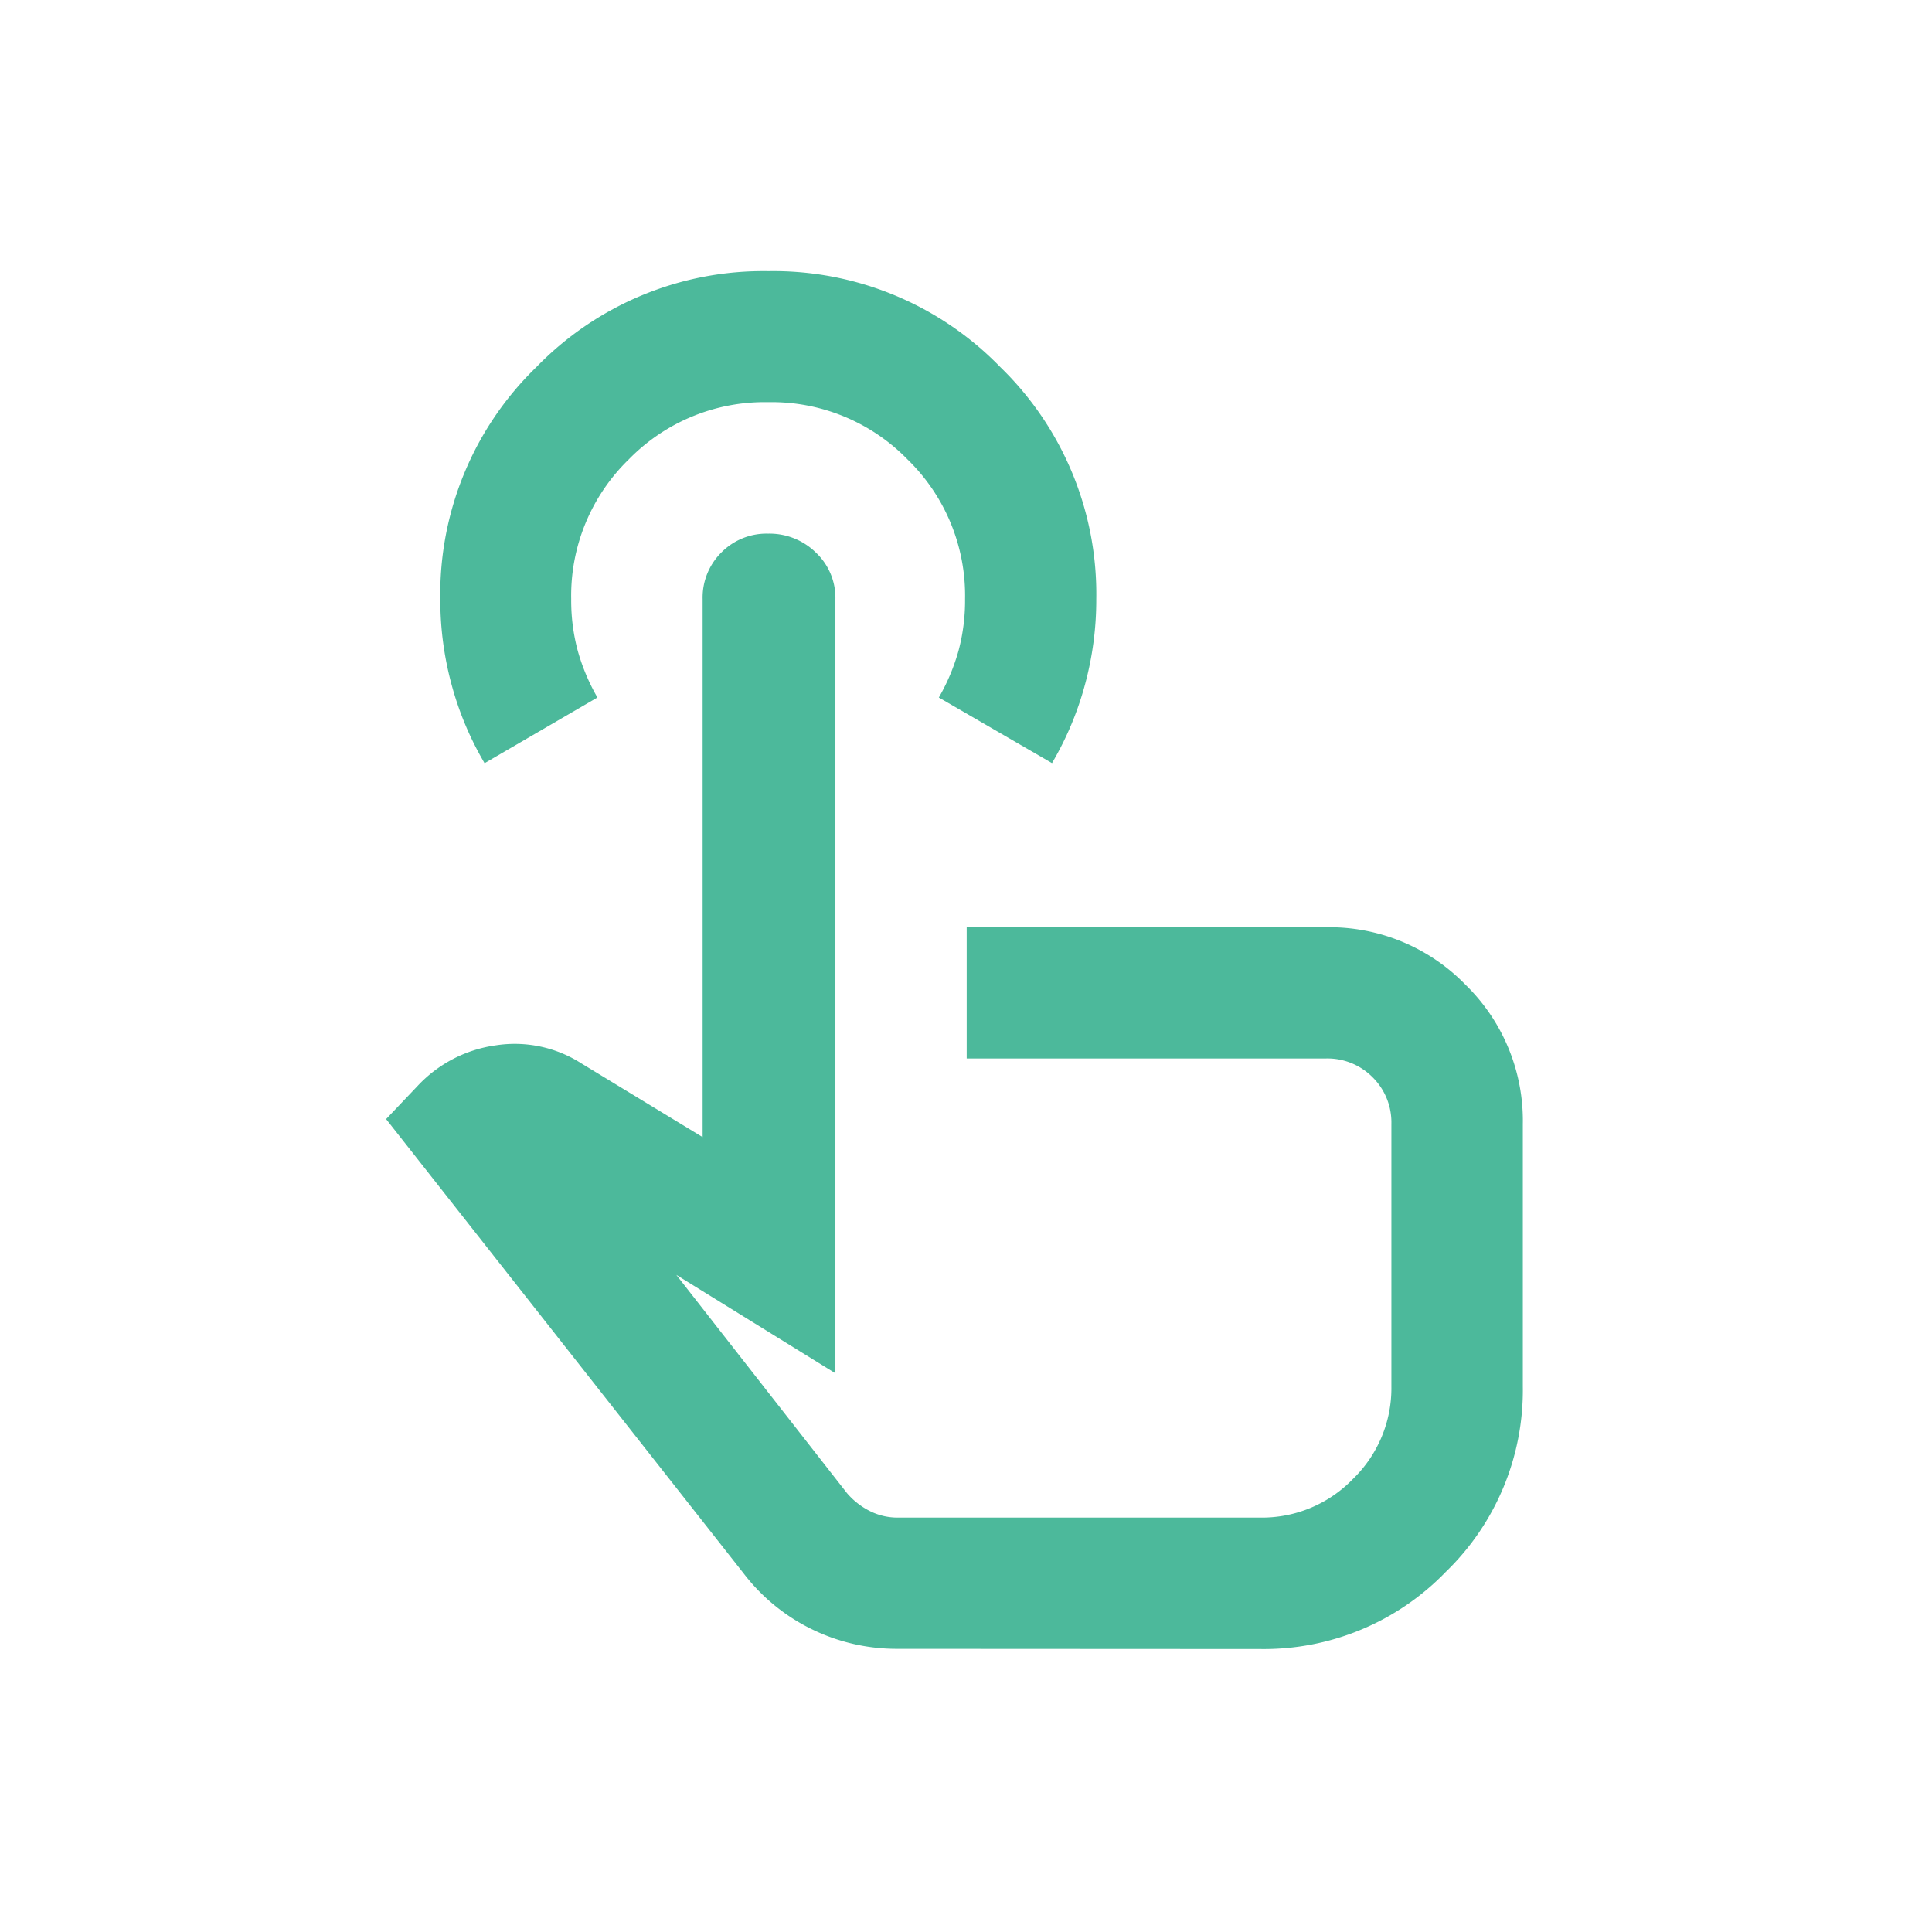 <svg xmlns="http://www.w3.org/2000/svg" xmlns:xlink="http://www.w3.org/1999/xlink" width="72" height="72" viewBox="0 0 72 72">
  <defs>
    <clipPath id="clip-path">
      <rect id="Rectangle_1890" data-name="Rectangle 1890" width="72" height="72" transform="translate(-18745 16759)" fill="#fff" stroke="#707070" stroke-width="1"/>
    </clipPath>
  </defs>
  <g id="Self-Service_Platforms" data-name="Self-Service Platforms" transform="translate(18745 -16759)" clip-path="url(#clip-path)">
    <path id="touch_app_24dp_FFF_FILL0_wght400_GRAD0_opsz24" d="M126.07-868.658a7.2,7.2,0,0,1-3.209-.733,7.139,7.139,0,0,1-2.537-2.078L107-888.4l1.161-1.222a4.912,4.912,0,0,1,2.934-1.528,4.6,4.6,0,0,1,3.178.672l4.523,2.75v-20.048a2.365,2.365,0,0,1,.7-1.742,2.366,2.366,0,0,1,1.742-.7,2.469,2.469,0,0,1,1.773.7,2.316,2.316,0,0,1,.733,1.742v28.849l-5.929-3.667,6.357,8.129a2.723,2.723,0,0,0,.856.672,2.292,2.292,0,0,0,1.039.244h13.508a4.709,4.709,0,0,0,3.453-1.436,4.709,4.709,0,0,0,1.436-3.453v-9.779a2.366,2.366,0,0,0-.7-1.742,2.366,2.366,0,0,0-1.742-.7H128.637v-4.89h13.386a7.073,7.073,0,0,1,5.2,2.139,7.073,7.073,0,0,1,2.139,5.2v9.779a9.417,9.417,0,0,1-2.873,6.907,9.417,9.417,0,0,1-6.907,2.873Zm-15.4-33.005a11.839,11.839,0,0,1-1.222-2.9,12.066,12.066,0,0,1-.428-3.209,11.782,11.782,0,0,1,3.576-8.649A11.782,11.782,0,0,1,121.241-920a11.782,11.782,0,0,1,8.649,3.576,11.782,11.782,0,0,1,3.576,8.649,12.066,12.066,0,0,1-.428,3.209,11.838,11.838,0,0,1-1.222,2.9l-4.217-2.445a7.561,7.561,0,0,0,.733-1.742,7.221,7.221,0,0,0,.244-1.925,7.073,7.073,0,0,0-2.139-5.2,7.073,7.073,0,0,0-5.2-2.139,7.073,7.073,0,0,0-5.2,2.139,7.073,7.073,0,0,0-2.139,5.2,7.221,7.221,0,0,0,.244,1.925,7.56,7.56,0,0,0,.733,1.742ZM131.143-884.55Z" transform="translate(-18837.611 17689.105)" fill="#4cb99b"/>
  </g>
</svg>
